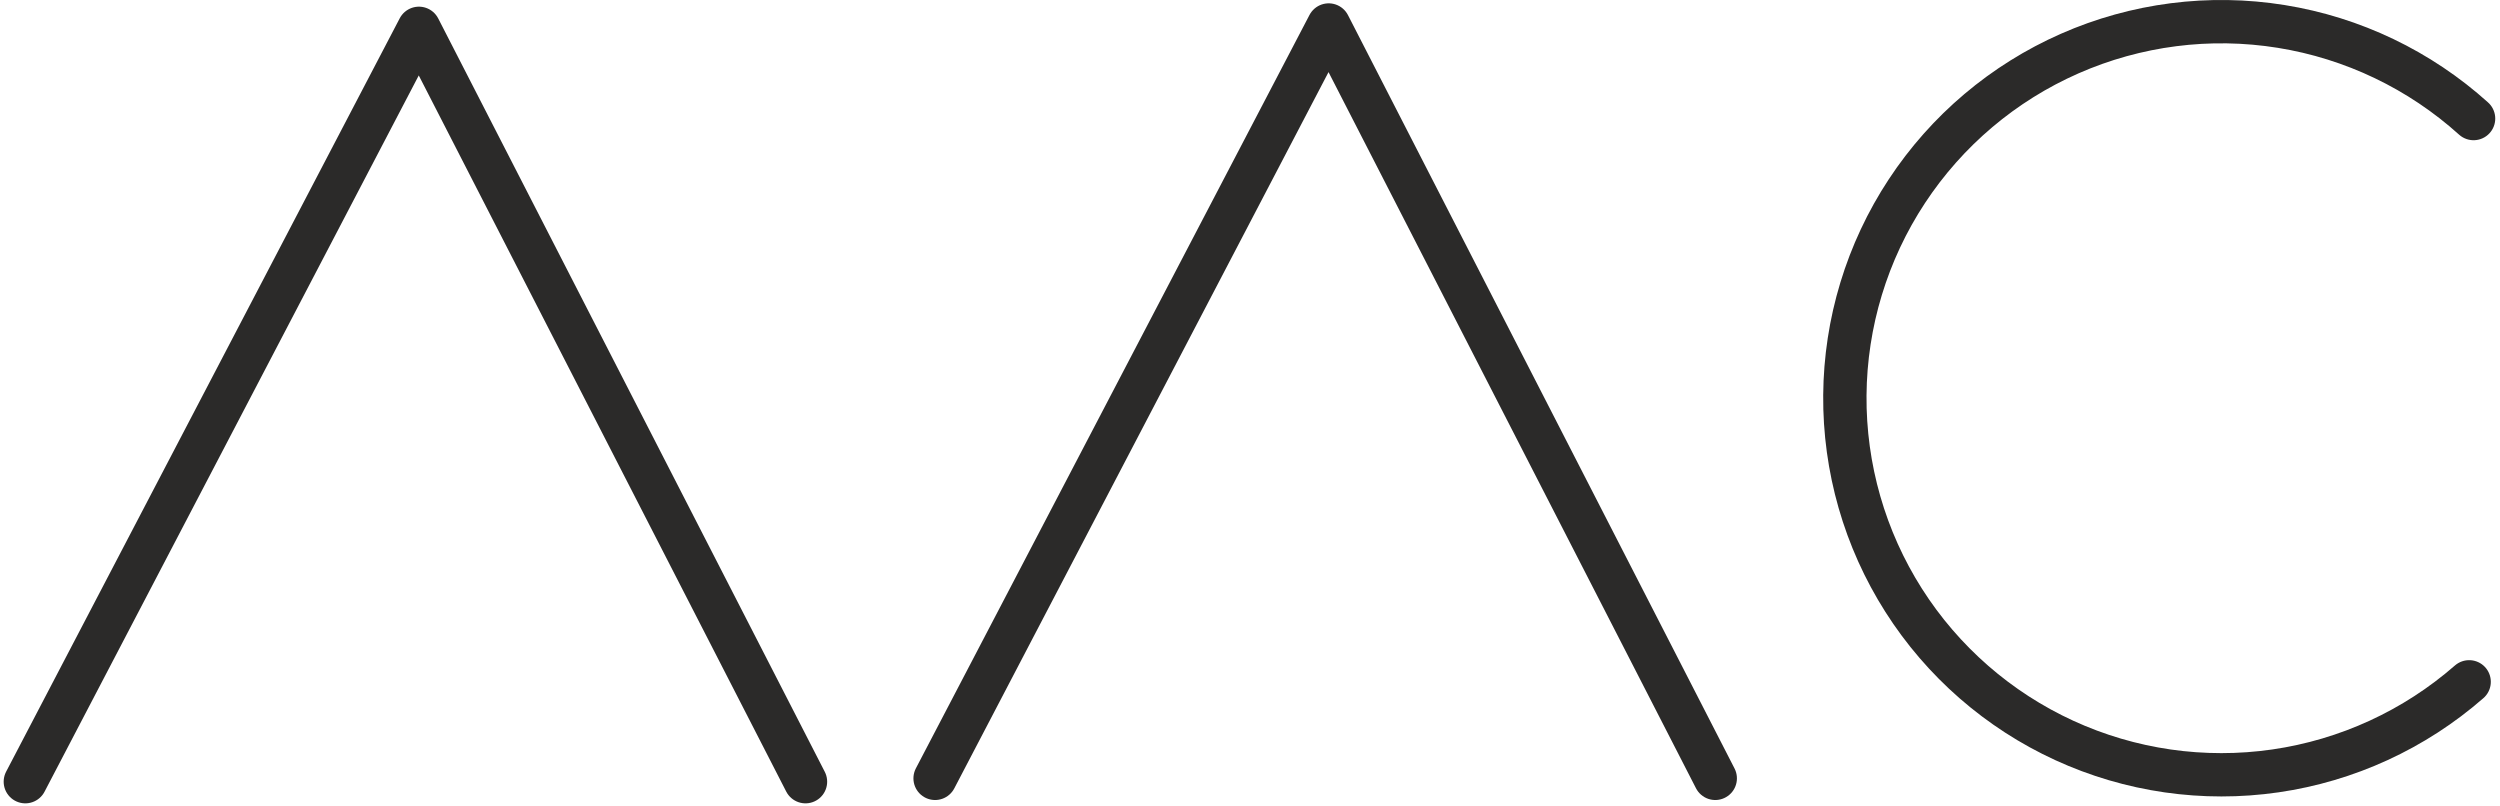<svg width="155" height="50" viewBox="0 0 748 242" fill="none" xmlns="http://www.w3.org/2000/svg">
<path d="M6.501 234.569L124.614 8.5L240.614 234.569" stroke="#2B2A29" stroke-width="13" stroke-linecap="round" stroke-linejoin="round"/>
<path d="M279.501 233.569L397.615 7.5L513.615 233.569" stroke="#2B2A29" stroke-width="13" stroke-linecap="round" stroke-linejoin="round"/>
<path d="M739.846 204.599C723.446 218.927 703.255 228.21 681.703 231.332C660.151 234.455 638.156 231.283 618.364 222.199C598.573 213.115 581.827 198.506 570.143 180.129C558.459 161.752 552.334 140.39 552.505 118.614C552.676 96.837 559.135 75.574 571.106 57.383C583.077 39.191 600.05 24.846 619.981 16.074C639.913 7.302 661.955 4.475 683.456 7.935C704.956 11.396 724.998 20.995 741.172 35.577" stroke="#2B2A29" stroke-width="13" stroke-linecap="round" stroke-linejoin="round"/>
</svg>
